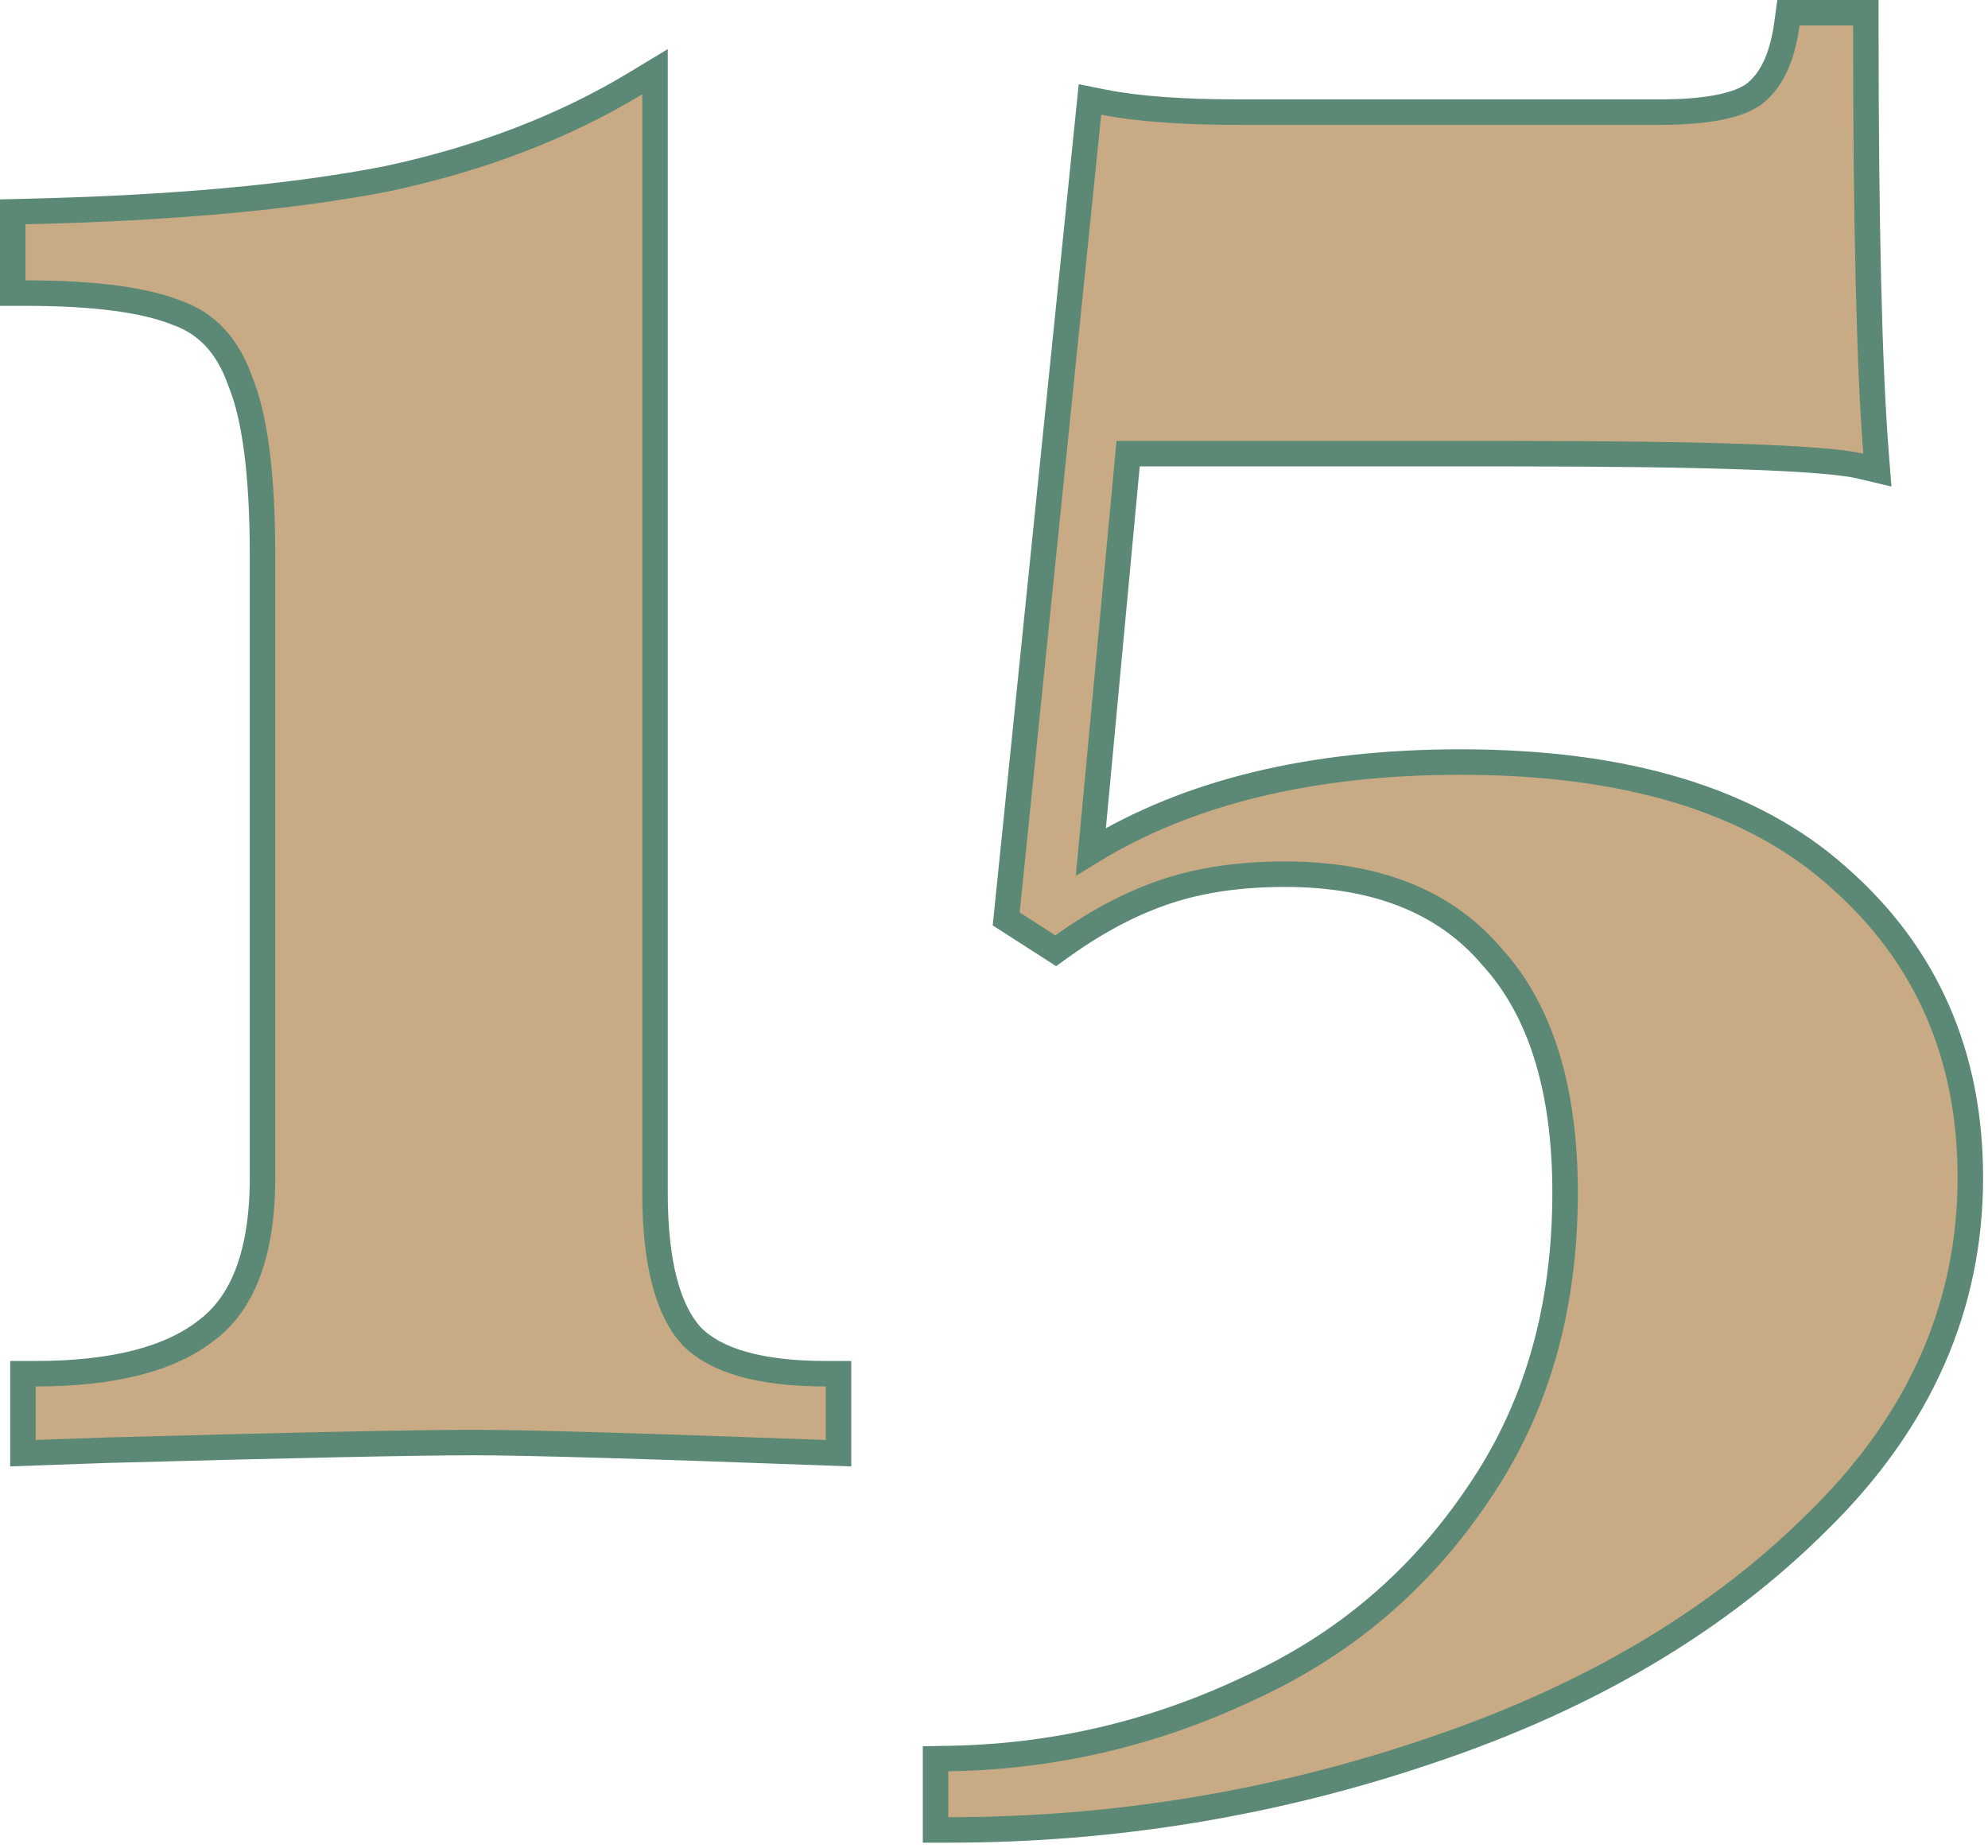 <?xml version="1.0" encoding="UTF-8"?> <svg xmlns="http://www.w3.org/2000/svg" width="156" height="145" viewBox="0 0 156 145" fill="none"> <path d="M65.8 108.8V107.8H64.8C59.554 107.8 56.166 106.742 54.318 104.904C52.463 102.924 51.4 99.26 51.4 93.6V7.4V5.627L49.883 6.544C44.259 9.945 37.768 12.44 30.399 14.02C23.01 15.471 13.542 16.334 1.977 16.6L1 16.623V17.6V22V23H2C7.433 23 11.344 23.535 13.829 24.529L13.849 24.537L13.87 24.544C16.203 25.361 17.872 27.101 18.855 29.928L18.864 29.954L18.875 29.979C19.997 32.722 20.6 37.225 20.6 43.6V92.4C20.6 98.391 19.037 102.273 16.2 104.4L16.192 104.406L16.184 104.412C13.372 106.613 8.97 107.8 2.8 107.8H1.8V108.8V113V114.036L2.836 113.999L8.427 113.8C8.428 113.8 8.43 113.8 8.431 113.8C23.232 113.4 32.816 113.2 37.2 113.2C41.178 113.2 50.357 113.466 64.763 113.999L65.8 114.038V113V108.8ZM146.414 2V1H145.414H141.214H140.341L140.223 1.865C139.843 4.656 138.919 6.418 137.62 7.396C136.431 8.256 134.056 8.8 130.214 8.8H97.214C92.709 8.8 89.184 8.534 86.61 8.019L85.531 7.804L85.419 8.898L79.019 71.498L78.957 72.109L79.473 72.441L82.273 74.241L82.844 74.608L83.395 74.214C86.127 72.262 88.839 70.846 91.53 69.949C94.209 69.056 97.299 68.6 100.814 68.6C108.068 68.6 113.423 70.793 117.053 75.049L117.063 75.061L117.074 75.073C120.849 79.225 122.814 85.346 122.814 93.6C122.814 102.759 120.527 110.622 115.99 117.234L115.984 117.242C111.421 124.022 105.431 129.1 97.999 132.49L97.993 132.493L97.986 132.496C90.515 136.035 82.655 137.869 74.398 138L73.414 138.016V139V142.6V143.6H74.414C87.456 143.6 100.097 141.516 112.335 137.347C124.719 133.174 134.859 127.169 142.719 119.31C150.62 111.543 154.614 102.561 154.614 92.4C154.614 82.797 151.17 74.919 144.278 68.852C137.493 62.762 127.547 59.8 114.614 59.8C102.98 59.8 93.288 62.122 85.602 66.834L88.525 35.6H118.414C126.276 35.6 132.512 35.683 137.128 35.849C141.784 36.017 144.697 36.267 145.982 36.573L147.318 36.891L147.211 35.522C146.681 28.764 146.414 17.598 146.414 2Z" fill="#C8AB84" stroke="#5B8975" stroke-width="2"></path> </svg> 